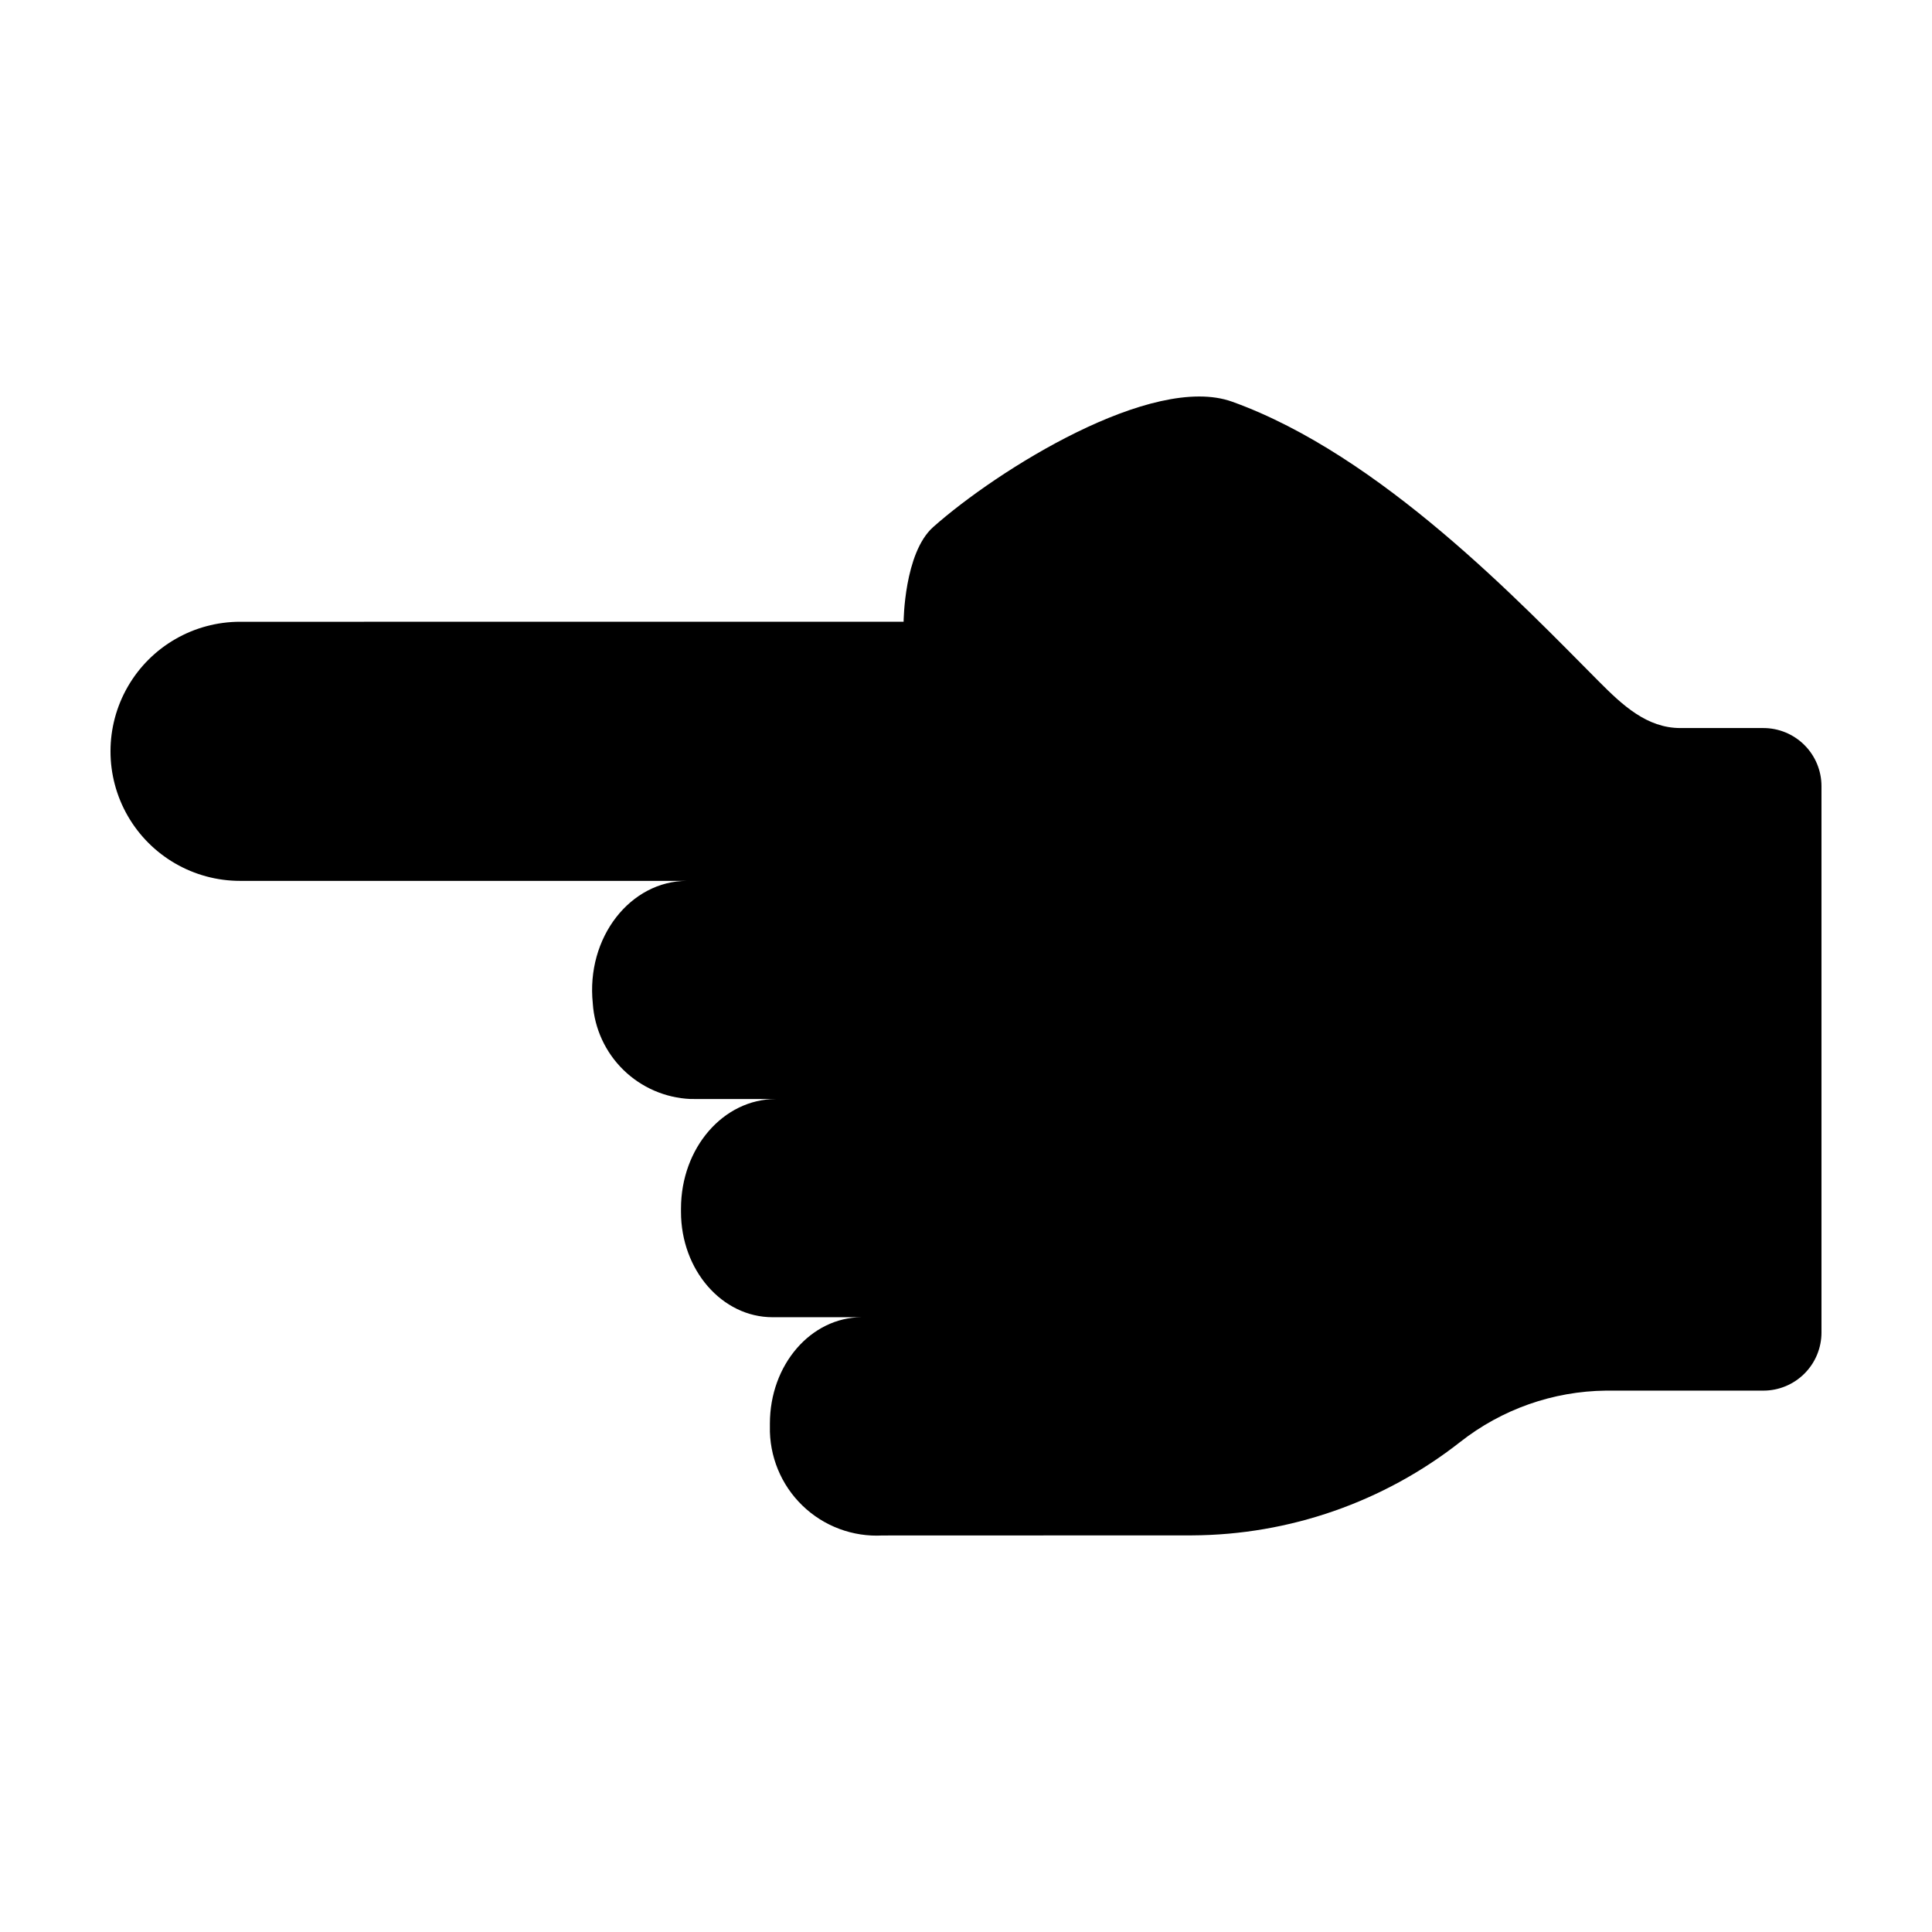 <?xml version="1.0" encoding="UTF-8"?>
<!-- Uploaded to: ICON Repo, www.iconrepo.com, Generator: ICON Repo Mixer Tools -->
<svg fill="#000000" width="800px" height="800px" version="1.1" viewBox="144 144 512 512" xmlns="http://www.w3.org/2000/svg">
 <path d="m611.31 336.94h-21.984c-8.863 0-15.324-6.031-21.578-12.316-20.484-20.578-57.789-60.023-97.234-74.176-21.168-7.594-62.242 18.145-79.215 33.23-7.719 6.859-7.832 25.094-7.832 25.094l-175.85 0.004c-12.266 0-23.602 6.543-29.734 17.164-6.133 10.621-6.133 23.711 0 34.332 6.133 10.621 17.469 17.168 29.734 17.168l118.4 0.004c-14.902 0-26.758 14.93-24.918 32.496l-0.004-0.004c0.449 6.664 3.336 12.93 8.109 17.598 4.777 4.668 11.105 7.414 17.777 7.711l22.609 0.012c-13.879 0-25.121 12.941-25.121 29.051v0.824c-0.004 15.434 10.871 27.945 24.285 27.945h23.566c-13.426 0.055-24.289 12.582-24.289 28.184v0.727c-0.184 7.887 2.938 15.496 8.605 20.988 5.664 5.492 13.367 8.371 21.246 7.941l82.039-0.027c25.758-0.125 50.742-8.824 71.008-24.723 11.031-8.688 24.625-13.484 38.668-13.637h41.711c4.086 0 8.004-1.625 10.891-4.516 2.891-2.887 4.512-6.805 4.512-10.891v-144.78c0-4.082-1.621-8-4.512-10.891-2.887-2.887-6.805-4.512-10.891-4.512z"/>
</svg>